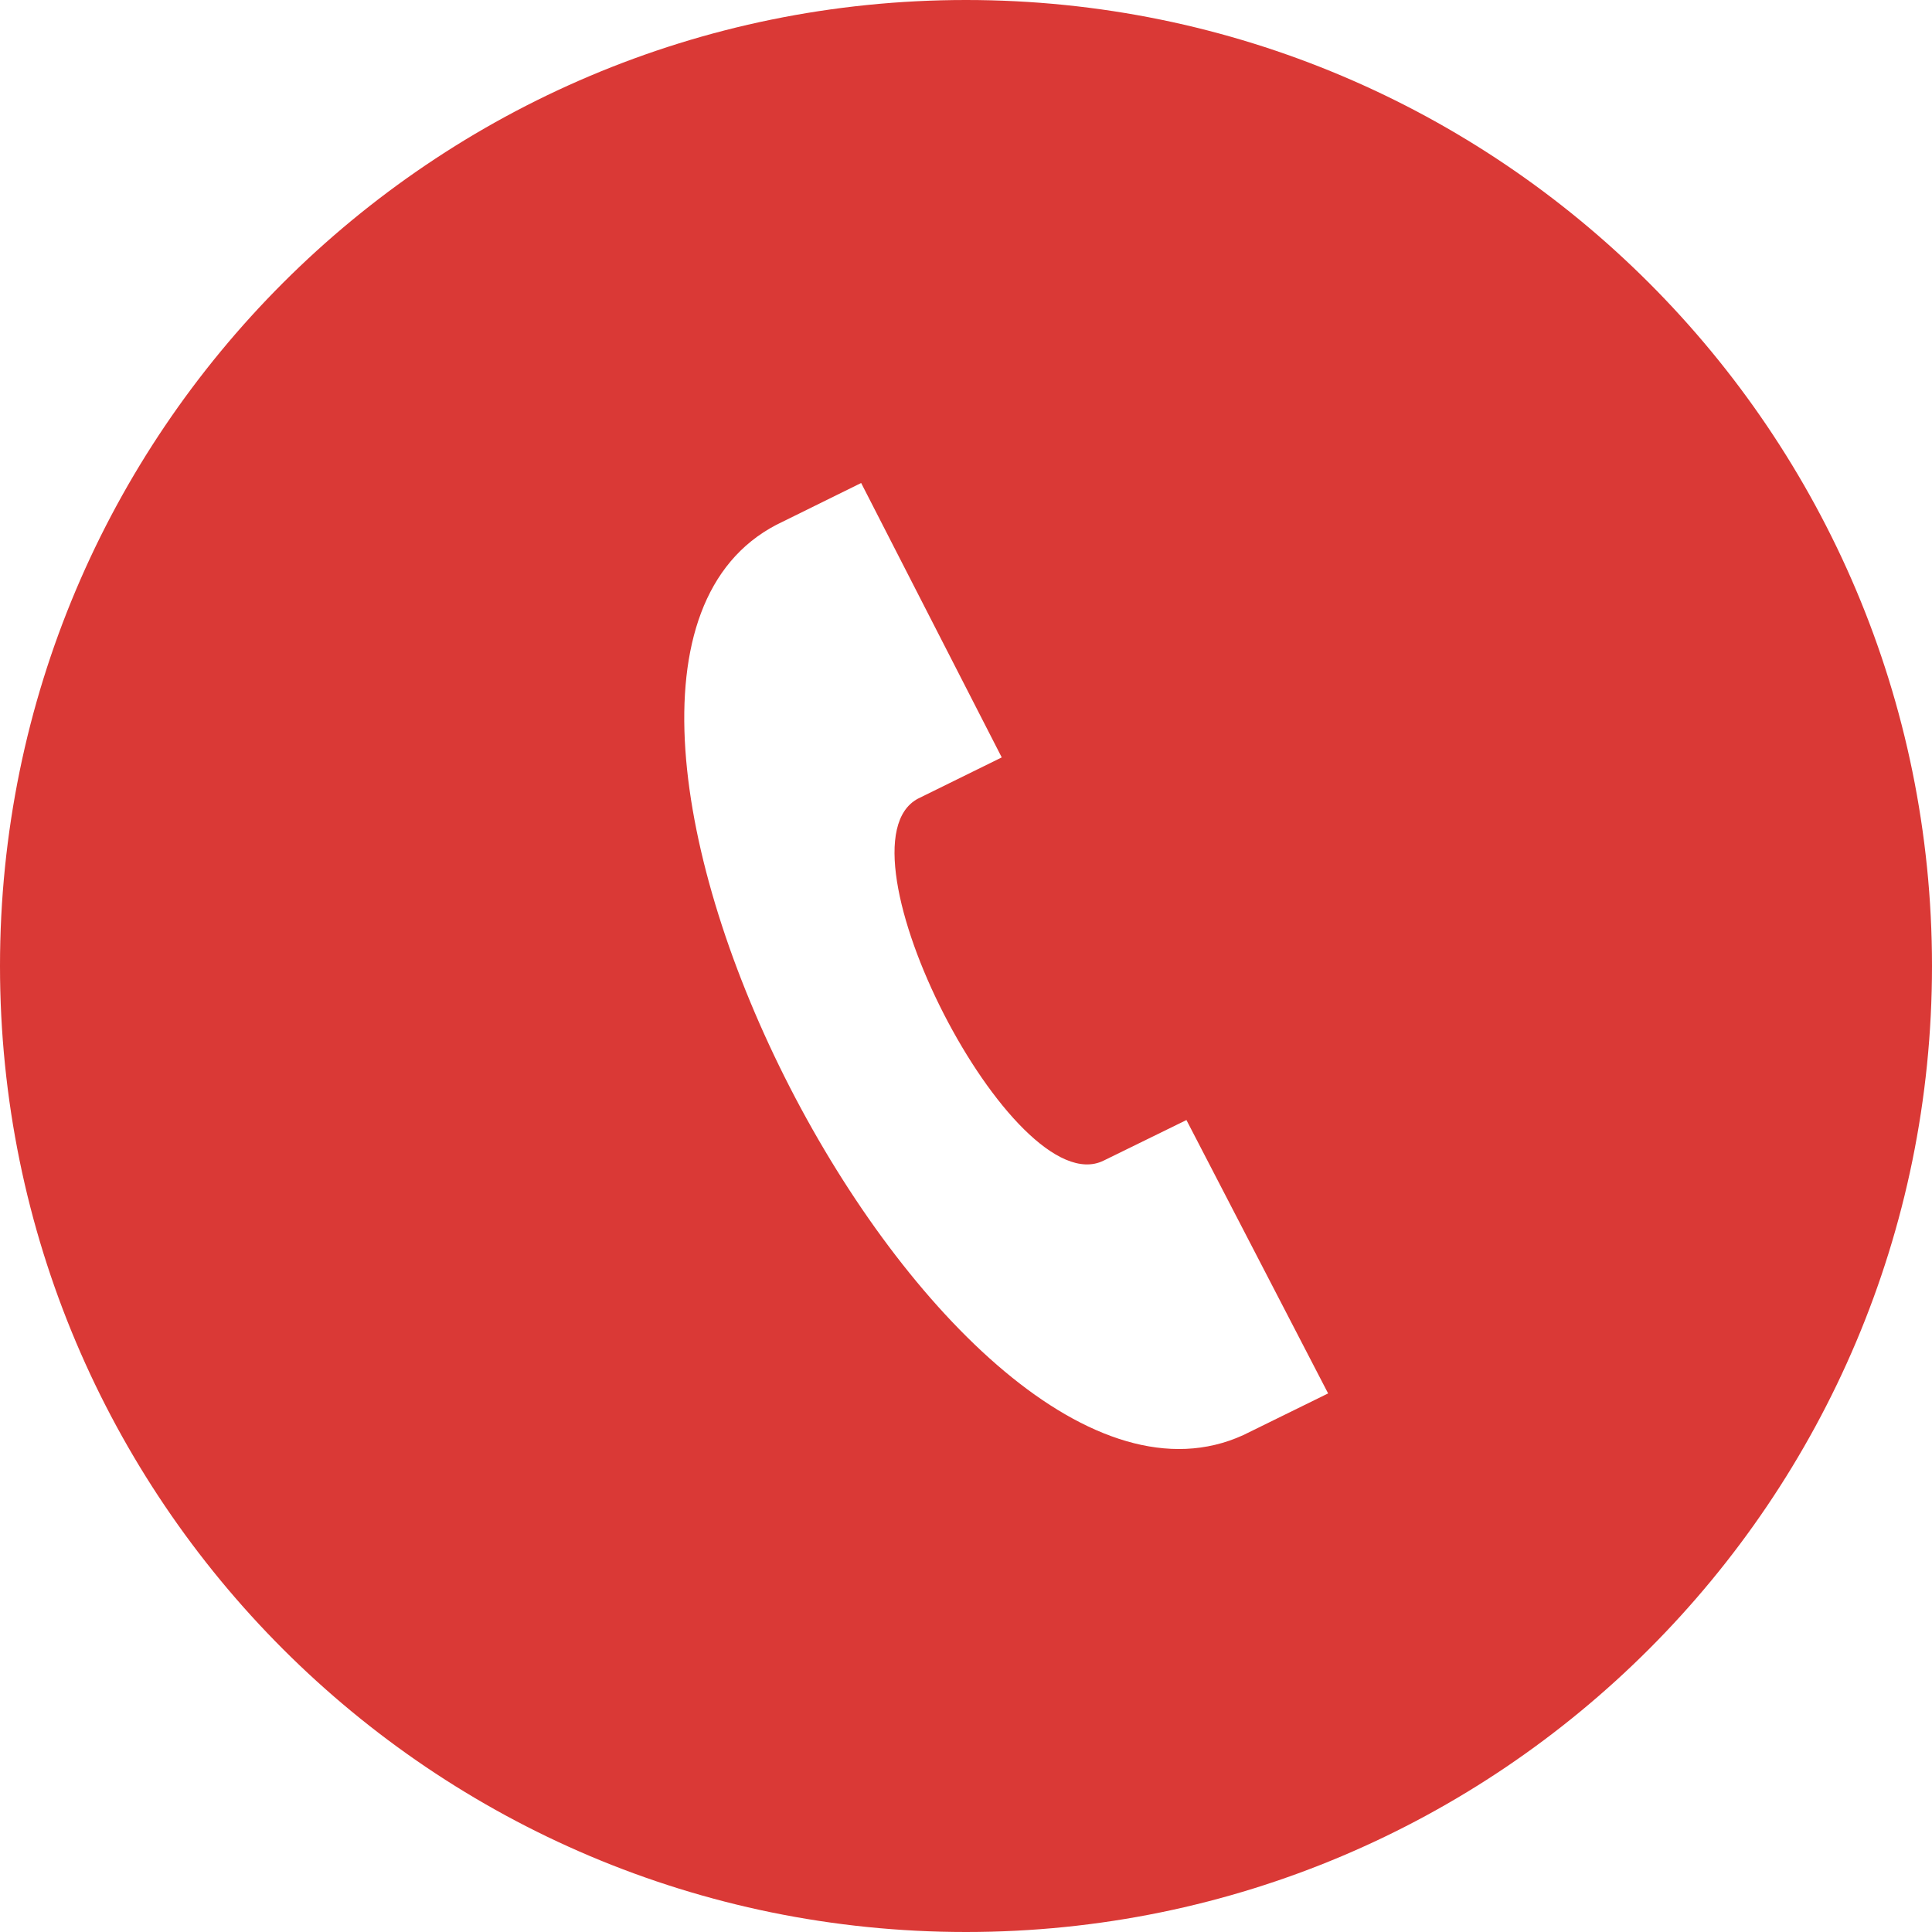 <svg aria-hidden="true" width="30" height="30" viewBox="0 0 30 30" xmlns="http://www.w3.org/2000/svg"><path d="M19.306 22.284c-4.605 2.105-11.751-11.788-7.25-14.135l1.316-.649 2.183 4.261-1.302.641c-1.37.734 1.48 6.3 2.88 5.622l1.29-.632 2.2 4.245-1.317.647zM15 0C6.716 0 0 6.716 0 15c0 8.284 6.716 15 15 15 8.284 0 15-6.716 15-15 0-8.284-6.716-15-15-15z" fill="#da3936"/></svg>